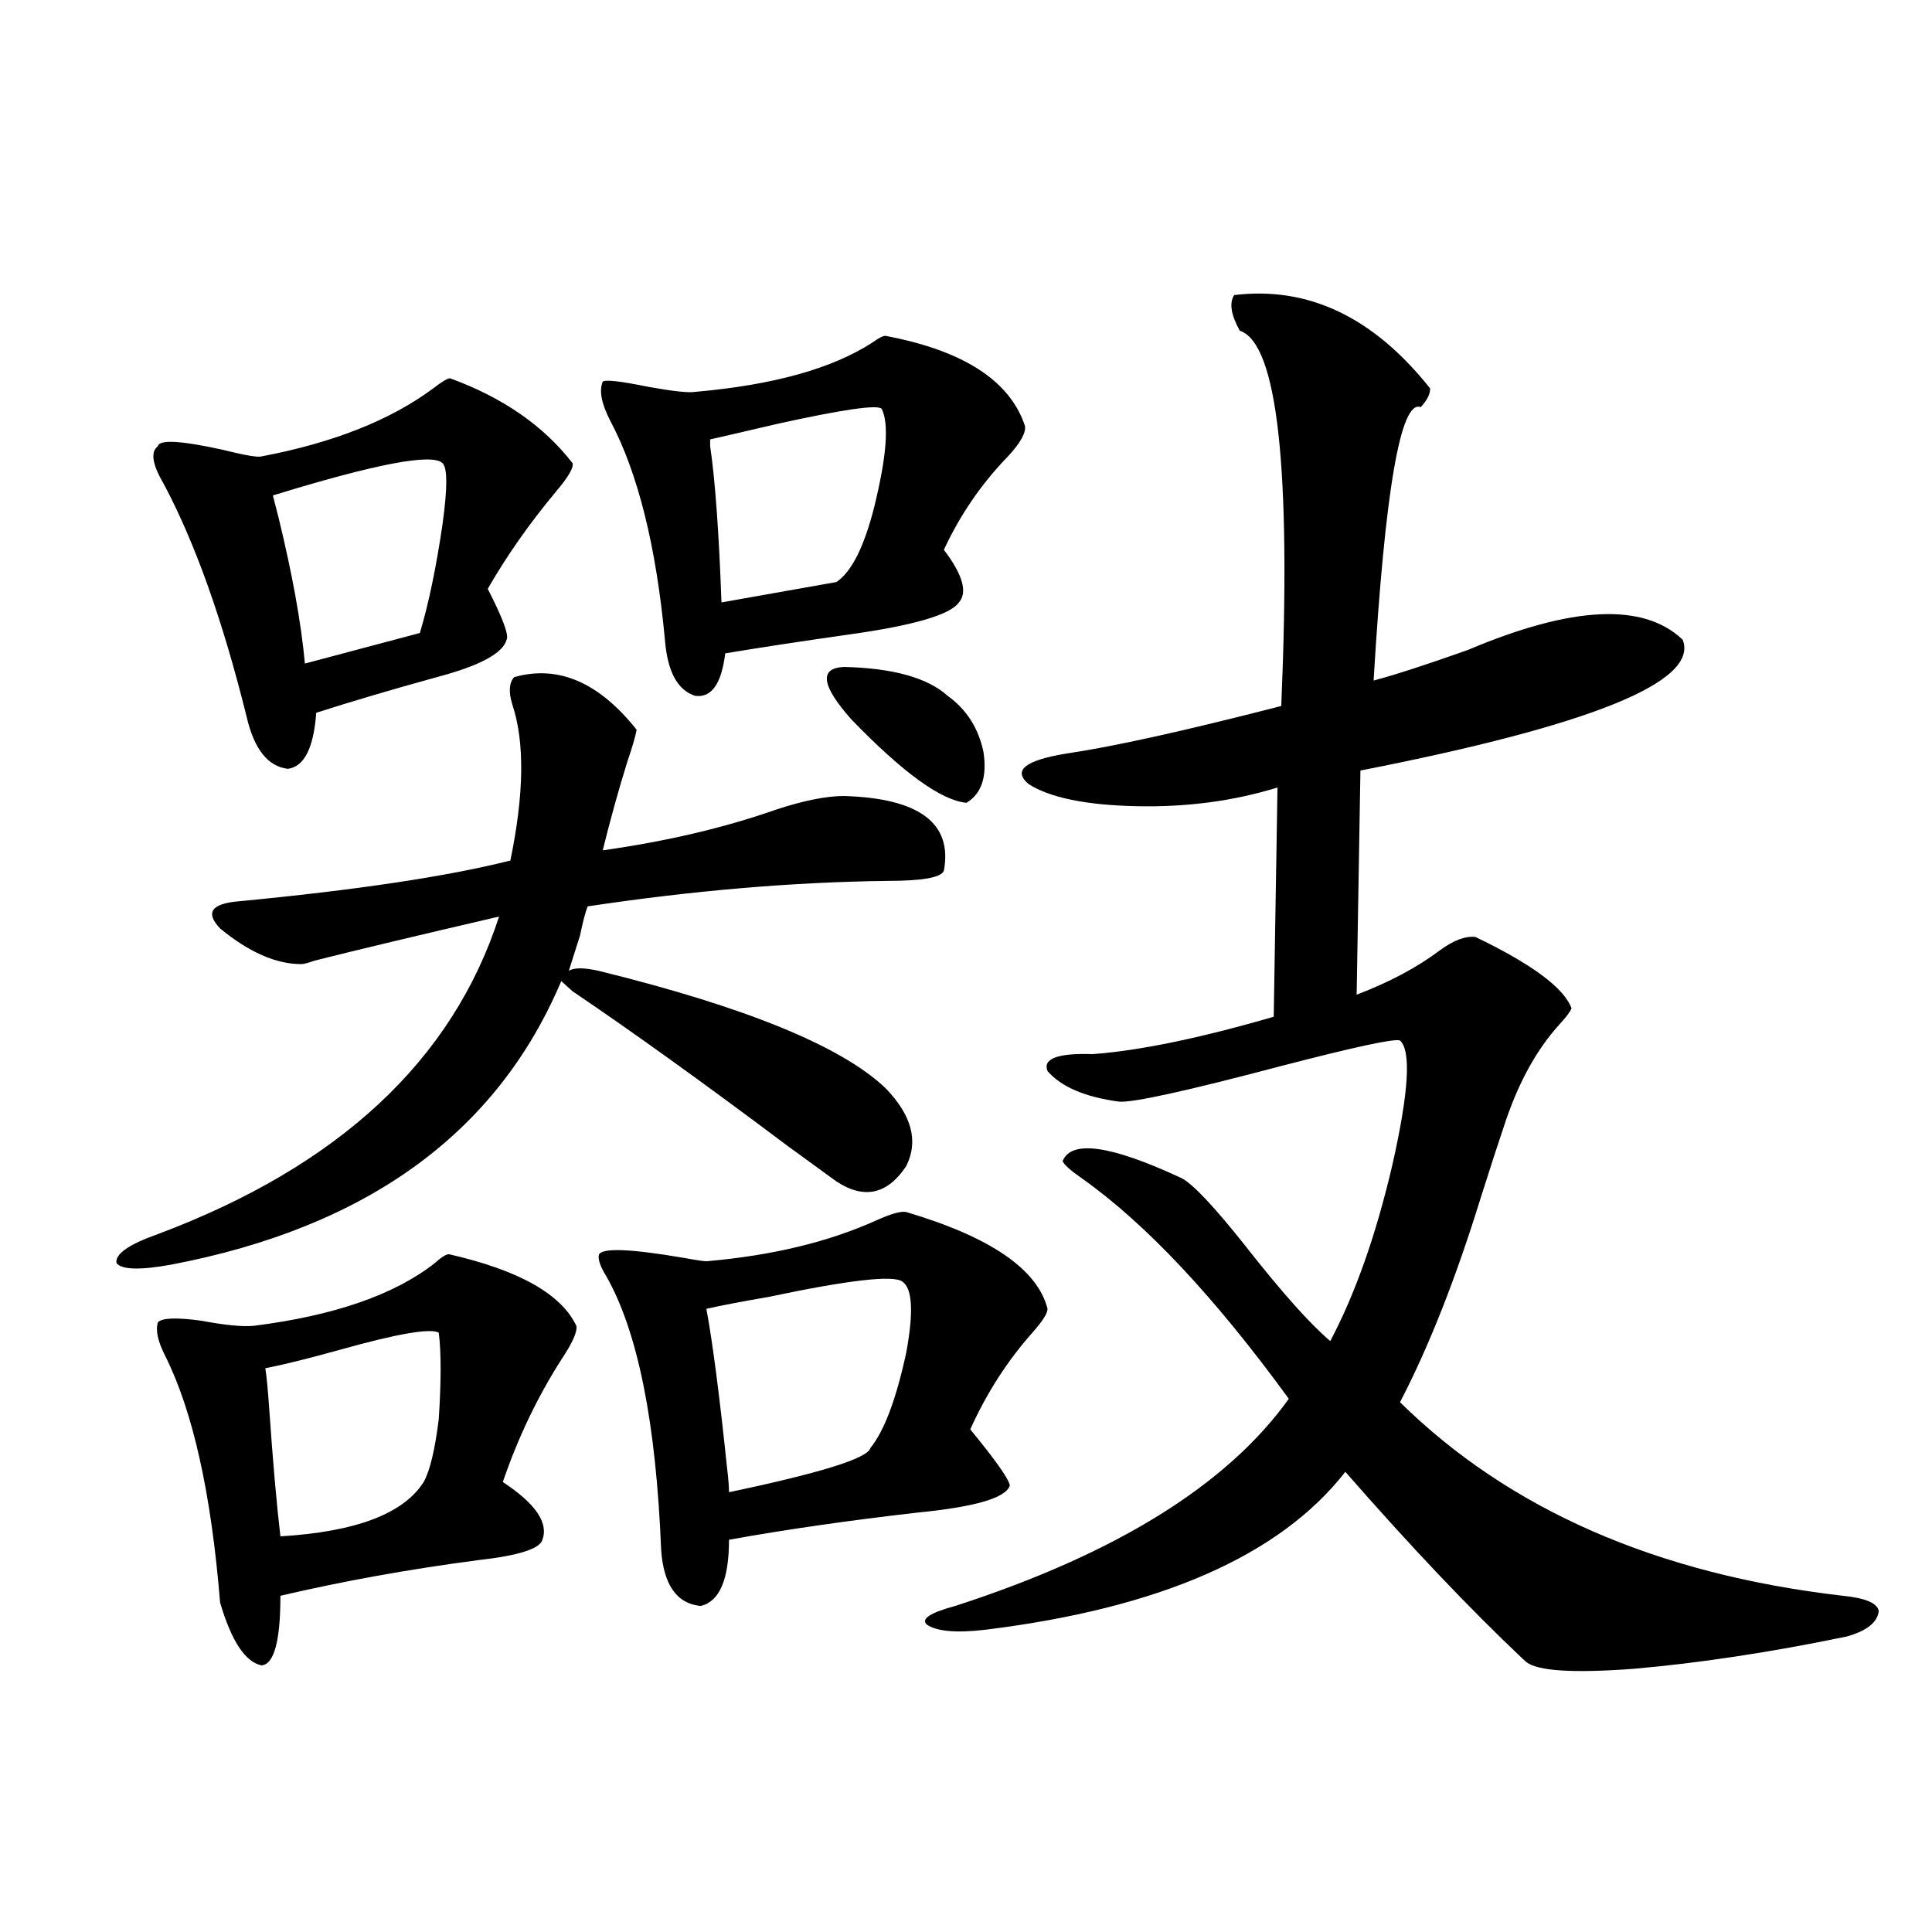 <?xml version="1.0" encoding="utf-8"?>
<!-- Generator: Adobe Illustrator 16.0.0, SVG Export Plug-In . SVG Version: 6.00 Build 0)  -->
<!DOCTYPE svg PUBLIC "-//W3C//DTD SVG 1.1//EN" "http://www.w3.org/Graphics/SVG/1.1/DTD/svg11.dtd">
<svg version="1.1" id="图层_1" xmlns="http://www.w3.org/2000/svg" xmlns:xlink="http://www.w3.org/1999/xlink" x="0px" y="0px"
	 width="1000px" height="1000px" viewBox="0 0 1000 1000" enable-background="new 0 0 1000 1000" xml:space="preserve">
<path d="M296.358,513.082l-5.854-5.273C257.335,586.334,190.02,635.25,88.559,654.586c-16.265,2.939-25.7,2.637-28.292-0.879
	c-0.655-4.683,6.494-9.668,21.463-14.941c93.656-35.156,152.512-89.937,176.581-164.355c-42.926,9.97-74.8,17.578-95.607,22.852
	c-3.262,1.181-5.533,1.758-6.829,1.758c-13.018,0-26.996-6.152-41.95-18.457c-7.805-8.198-4.558-12.881,9.756-14.063
	c61.127-5.85,107.955-12.881,140.484-21.094c7.149-34.566,7.47-61.523,0.976-80.859c-1.951-6.441-1.631-11.124,0.976-14.063
	c22.759-6.441,43.901,2.637,63.413,27.246c-0.655,3.516-2.286,9.091-4.878,16.699c-4.558,14.653-8.78,29.883-12.683,45.703
	c33.17-4.683,63.078-11.714,89.754-21.094c14.299-4.683,26.006-7.031,35.121-7.031c39.023,1.181,56.249,14.063,51.706,38.672
	c-1.311,3.516-11.066,5.273-29.268,5.273c-48.779,0.591-100.485,4.985-155.118,13.184c-1.311,3.516-2.606,8.501-3.902,14.941
	c-2.606,8.212-4.558,14.365-5.854,18.457c2.592-1.758,7.805-1.758,15.609,0c76.096,18.759,125.516,38.974,148.289,60.645
	c13.658,14.063,17.226,27.548,10.731,40.43c-9.756,14.653-21.798,17.29-36.097,7.91c-3.262-2.334-11.707-8.487-25.365-18.457
	C364.649,560.845,327.577,534.176,296.358,513.082z M232.945,195.797c27.316,9.97,48.444,24.609,63.413,43.945
	c0.641,2.348-2.286,7.333-8.78,14.941c-13.658,16.411-25.365,33.11-35.121,50.098c7.805,15.244,11.052,24.033,9.756,26.367
	c-1.951,7.031-13.993,13.486-36.097,19.336c-23.414,6.455-44.236,12.607-62.438,18.457c-1.311,18.169-6.188,27.837-14.634,29.004
	c-10.411-1.167-17.561-10.245-21.463-27.246c-12.362-49.795-26.676-89.937-42.926-120.41c-5.854-9.956-6.829-16.397-2.927-19.336
	c0.641-3.516,11.707-2.925,33.17,1.758c11.707,2.939,18.536,4.106,20.487,3.516c37.072-7.031,66.66-18.745,88.778-35.156
	C228.708,197.555,231.635,195.797,232.945,195.797z M232.945,649.313c35.762,8.212,57.56,20.517,65.364,36.914
	c0.641,2.939-1.951,8.789-7.805,17.578c-12.362,19.336-22.438,40.43-30.243,63.281c16.905,11.137,23.734,21.094,20.487,29.883
	c-1.311,4.697-12.362,8.212-33.17,10.547c-35.776,4.697-69.922,10.849-102.437,18.457c0,23.428-3.262,35.445-9.756,36.035
	c-8.46-1.758-15.609-12.607-21.463-32.52c-4.558-56.25-13.993-98.726-28.292-127.441c-3.902-7.608-5.213-13.472-3.902-17.578
	c1.951-2.334,9.421-2.637,22.438-0.879c12.348,2.348,21.463,3.227,27.316,2.637c41.615-5.273,72.834-16.109,93.656-32.52
	C229.043,650.192,231.635,648.736,232.945,649.313z M227.092,689.742c-4.558-2.334-21.463,0.591-50.73,8.789
	c-16.92,4.697-29.923,7.91-39.023,9.668c0.641,4.106,1.296,10.849,1.951,20.215c1.951,28.125,3.902,50.4,5.854,66.797
	c39.023-2.334,63.733-11.714,74.145-28.125c3.247-5.85,5.854-16.699,7.805-32.52C228.388,714.654,228.388,699.713,227.092,689.742z
	 M229.043,239.742c-5.213-5.273-34.48,0.302-87.803,16.699c0.641,2.348,1.616,6.152,2.927,11.426
	c7.149,29.306,11.707,54.492,13.658,75.586l59.511-15.82c4.543-15.23,8.445-33.975,11.707-56.25
	C231.635,252.638,231.635,242.091,229.043,239.742z M469.037,627.34c43.566,12.895,67.956,29.594,73.169,50.098
	c0,2.348-2.606,6.455-7.805,12.305c-13.018,14.653-23.749,31.352-32.194,50.098c13.003,15.82,19.832,25.488,20.487,29.004
	c-1.951,6.455-17.896,11.137-47.804,14.063c-35.776,4.106-68.291,8.789-97.559,14.063c0,20.517-4.878,31.943-14.634,34.277
	c-12.362-1.167-19.191-10.835-20.487-29.004c-2.606-65.616-12.042-112.788-28.292-141.504c-3.262-5.273-4.558-9.077-3.902-11.426
	c1.951-3.516,16.585-2.925,43.901,1.758c6.494,1.181,10.396,1.758,11.707,1.758c33.811-2.925,63.078-9.956,87.803-21.094
	C461.232,628.219,466.431,626.763,469.037,627.34z M458.306,173.824c40.319,7.622,64.389,23.154,72.193,46.582
	c0.641,3.516-2.286,8.789-8.78,15.82c-13.658,14.063-24.725,30.185-33.17,48.34c9.756,12.895,12.348,21.973,7.805,27.246
	c-4.558,6.455-23.749,12.016-57.56,16.699c-24.725,3.516-45.853,6.743-63.413,9.668c-1.951,15.82-7.164,23.154-15.609,21.973
	c-9.115-2.925-14.313-12.593-15.609-29.004c-4.558-48.628-13.993-86.421-28.292-113.379c-4.558-8.789-5.854-15.518-3.902-20.215
	c1.296-1.167,9.101-0.288,23.414,2.637c13.003,2.348,21.128,3.227,24.39,2.637c40.319-3.516,70.883-12.002,91.705-25.488
	C454.724,175.006,456.995,173.824,458.306,173.824z M467.086,663.375c-4.558-3.516-27.651-0.879-69.267,7.91
	c-13.658,2.348-24.39,4.395-32.194,6.152c3.247,17.578,6.829,45.126,10.731,82.617c0.641,5.273,0.976,9.38,0.976,12.305
	c47.469-9.956,71.858-17.578,73.169-22.852c7.149-8.789,13.323-25.186,18.536-49.219
	C472.939,679.196,472.284,666.891,467.086,663.375z M456.354,211.617c-1.951-2.334-20.167,0.302-54.633,7.91
	c-14.969,3.516-26.341,6.152-34.146,7.91c0,0.591,0,1.758,0,3.516c2.592,17.578,4.543,44.536,5.854,80.859l59.511-10.547
	c7.805-5.273,14.299-18.155,19.512-38.672C458.946,236.227,460.257,219.239,456.354,211.617z M436.843,345.211
	c25.365,0.591,43.246,5.576,53.657,14.941c9.756,7.031,15.93,16.699,18.536,29.004c1.951,12.895-0.976,21.684-8.78,26.367
	c-13.018-1.167-32.85-15.518-59.511-43.066C425.136,354.879,423.825,345.802,436.843,345.211z M638.789,152.731
	c38.368-4.683,72.193,11.426,101.461,48.34c0,2.939-1.631,6.152-4.878,9.668c-10.411-4.092-18.536,43.066-24.39,141.504
	c11.052-2.925,27.316-8.198,48.779-15.82c53.978-22.852,91.05-24.609,111.217-5.273c8.445,21.684-47.163,44.248-166.825,67.676
	l-1.951,116.016c16.905-6.441,31.219-14.063,42.926-22.852c7.149-5.273,13.323-7.608,18.536-7.031
	c29.268,14.063,45.853,26.367,49.755,36.914c-0.655,1.758-2.606,4.395-5.854,7.91c-12.362,13.486-22.118,31.352-29.268,53.613
	c-2.606,7.622-6.509,19.638-11.707,36.035c-13.018,42.188-26.996,77.646-41.95,106.348c56.584,55.673,133,89.072,229.263,100.195
	c11.707,1.181,17.881,3.818,18.536,7.91c-0.655,5.85-6.188,10.245-16.585,13.184c-39.679,8.198-76.431,13.76-110.241,16.699
	c-31.219,2.334-49.755,1.167-55.608-3.516c-0.655-0.591-1.311-1.181-1.951-1.758c-27.316-25.777-57.895-58.008-91.705-96.68
	c-33.825,43.369-95.942,70.615-186.337,81.738c-14.969,1.758-25.045,0.879-30.243-2.637c-3.262-2.939,1.616-6.152,14.634-9.668
	c83.245-26.944,140.805-62.691,172.679-107.227c-38.383-52.734-74.145-90.816-107.314-114.258c-5.854-4.092-9.115-7.031-9.756-8.789
	c4.543-11.124,25.03-8.198,61.462,8.789c5.854,2.939,16.905,14.653,33.17,35.156c18.856,24.033,33.49,40.43,43.901,49.219
	c13.003-24.609,23.734-55.069,32.194-91.406c8.445-37.491,9.756-58.887,3.902-64.16c-2.606-1.167-23.094,3.227-61.462,13.184
	c-48.779,12.895-76.751,19.048-83.9,18.457c-17.561-2.334-29.923-7.608-37.072-15.82c-2.606-6.441,5.198-9.366,23.414-8.789
	c24.055-1.758,55.273-8.198,93.656-19.336l1.951-118.652c-22.773,7.031-47.163,10.259-73.169,9.668
	c-26.021-0.577-44.557-4.395-55.608-11.426c-8.46-7.031-1.951-12.305,19.512-15.82c24.055-3.516,61.127-11.714,111.217-24.609
	c5.198-123.047-1.951-187.784-21.463-194.238C637.158,162.989,636.183,156.837,638.789,152.731z"/>
</svg>
